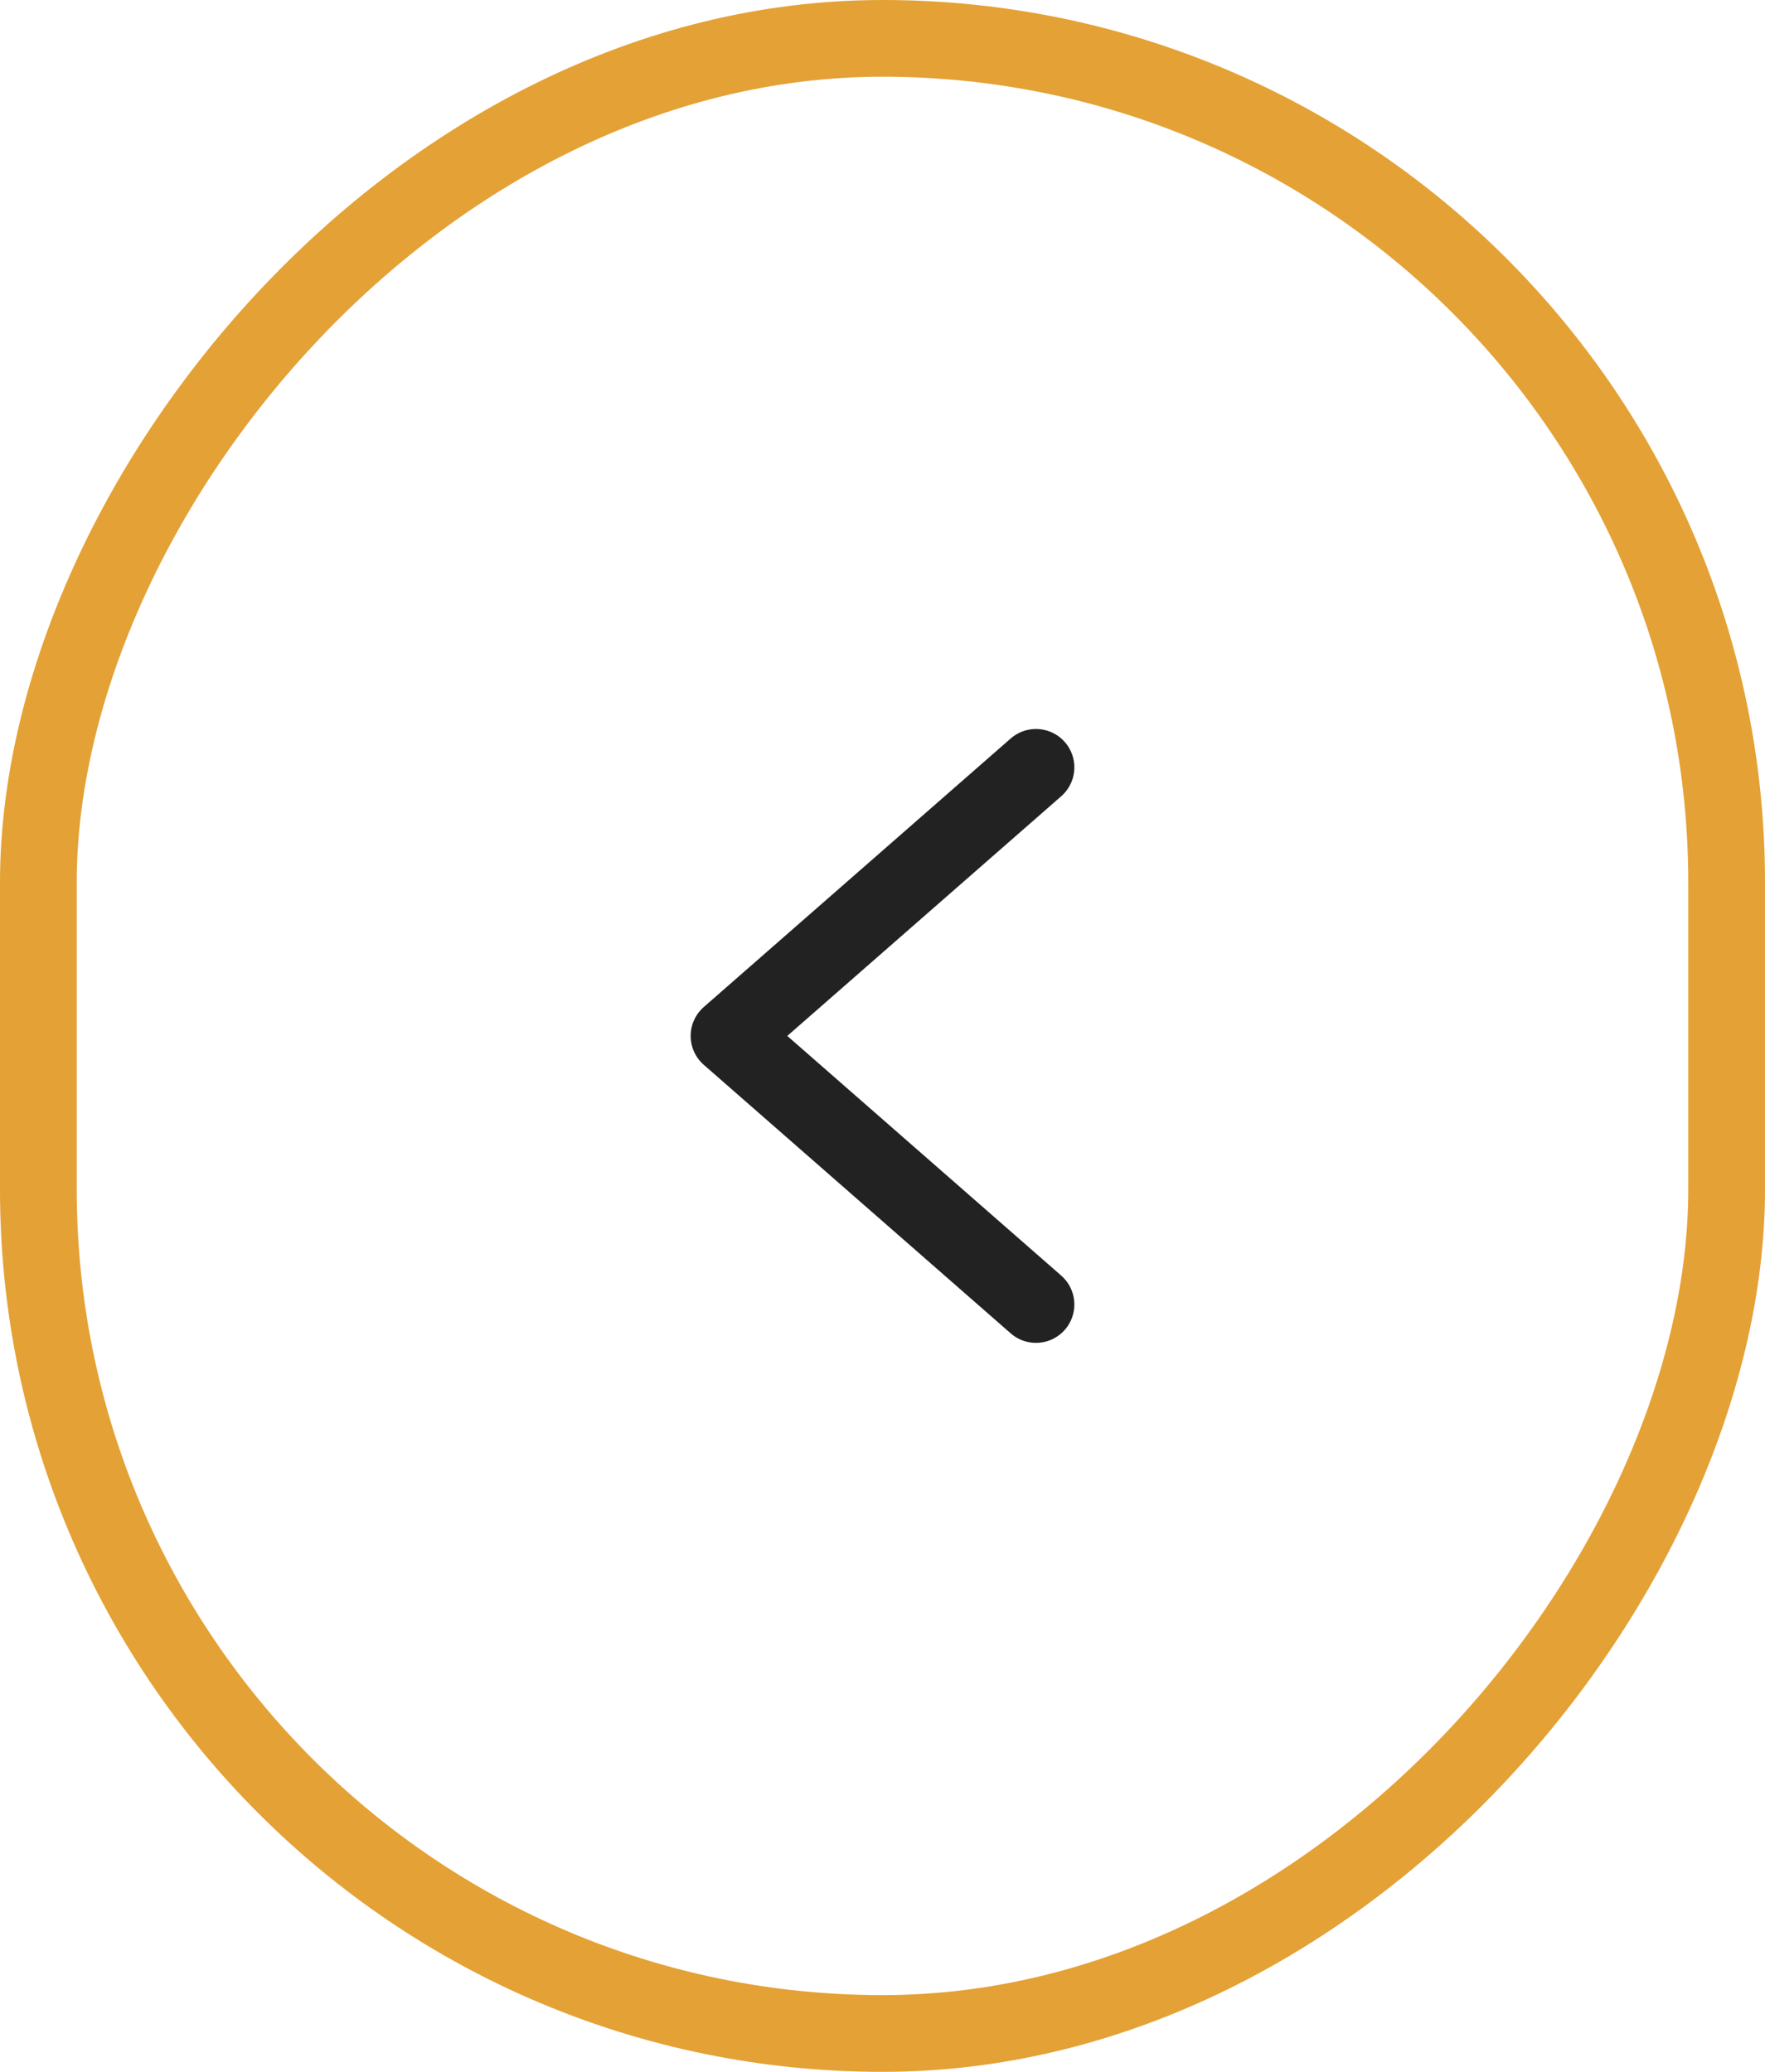 <svg width="46" height="54" viewBox="0 0 46 54" fill="none" xmlns="http://www.w3.org/2000/svg">
<g id="arrows">
<path id="Vector" d="M27 34L19 27L27 20" stroke="#222222" stroke-width="2" stroke-linecap="round" stroke-linejoin="round"/>
<rect id="Rectangle 373" width="44" height="52" rx="22" transform="matrix(-1 -1.74846e-07 -1.74846e-07 1 45 1)" stroke="#E4A135" stroke-width="2"/>
</g>
</svg>
